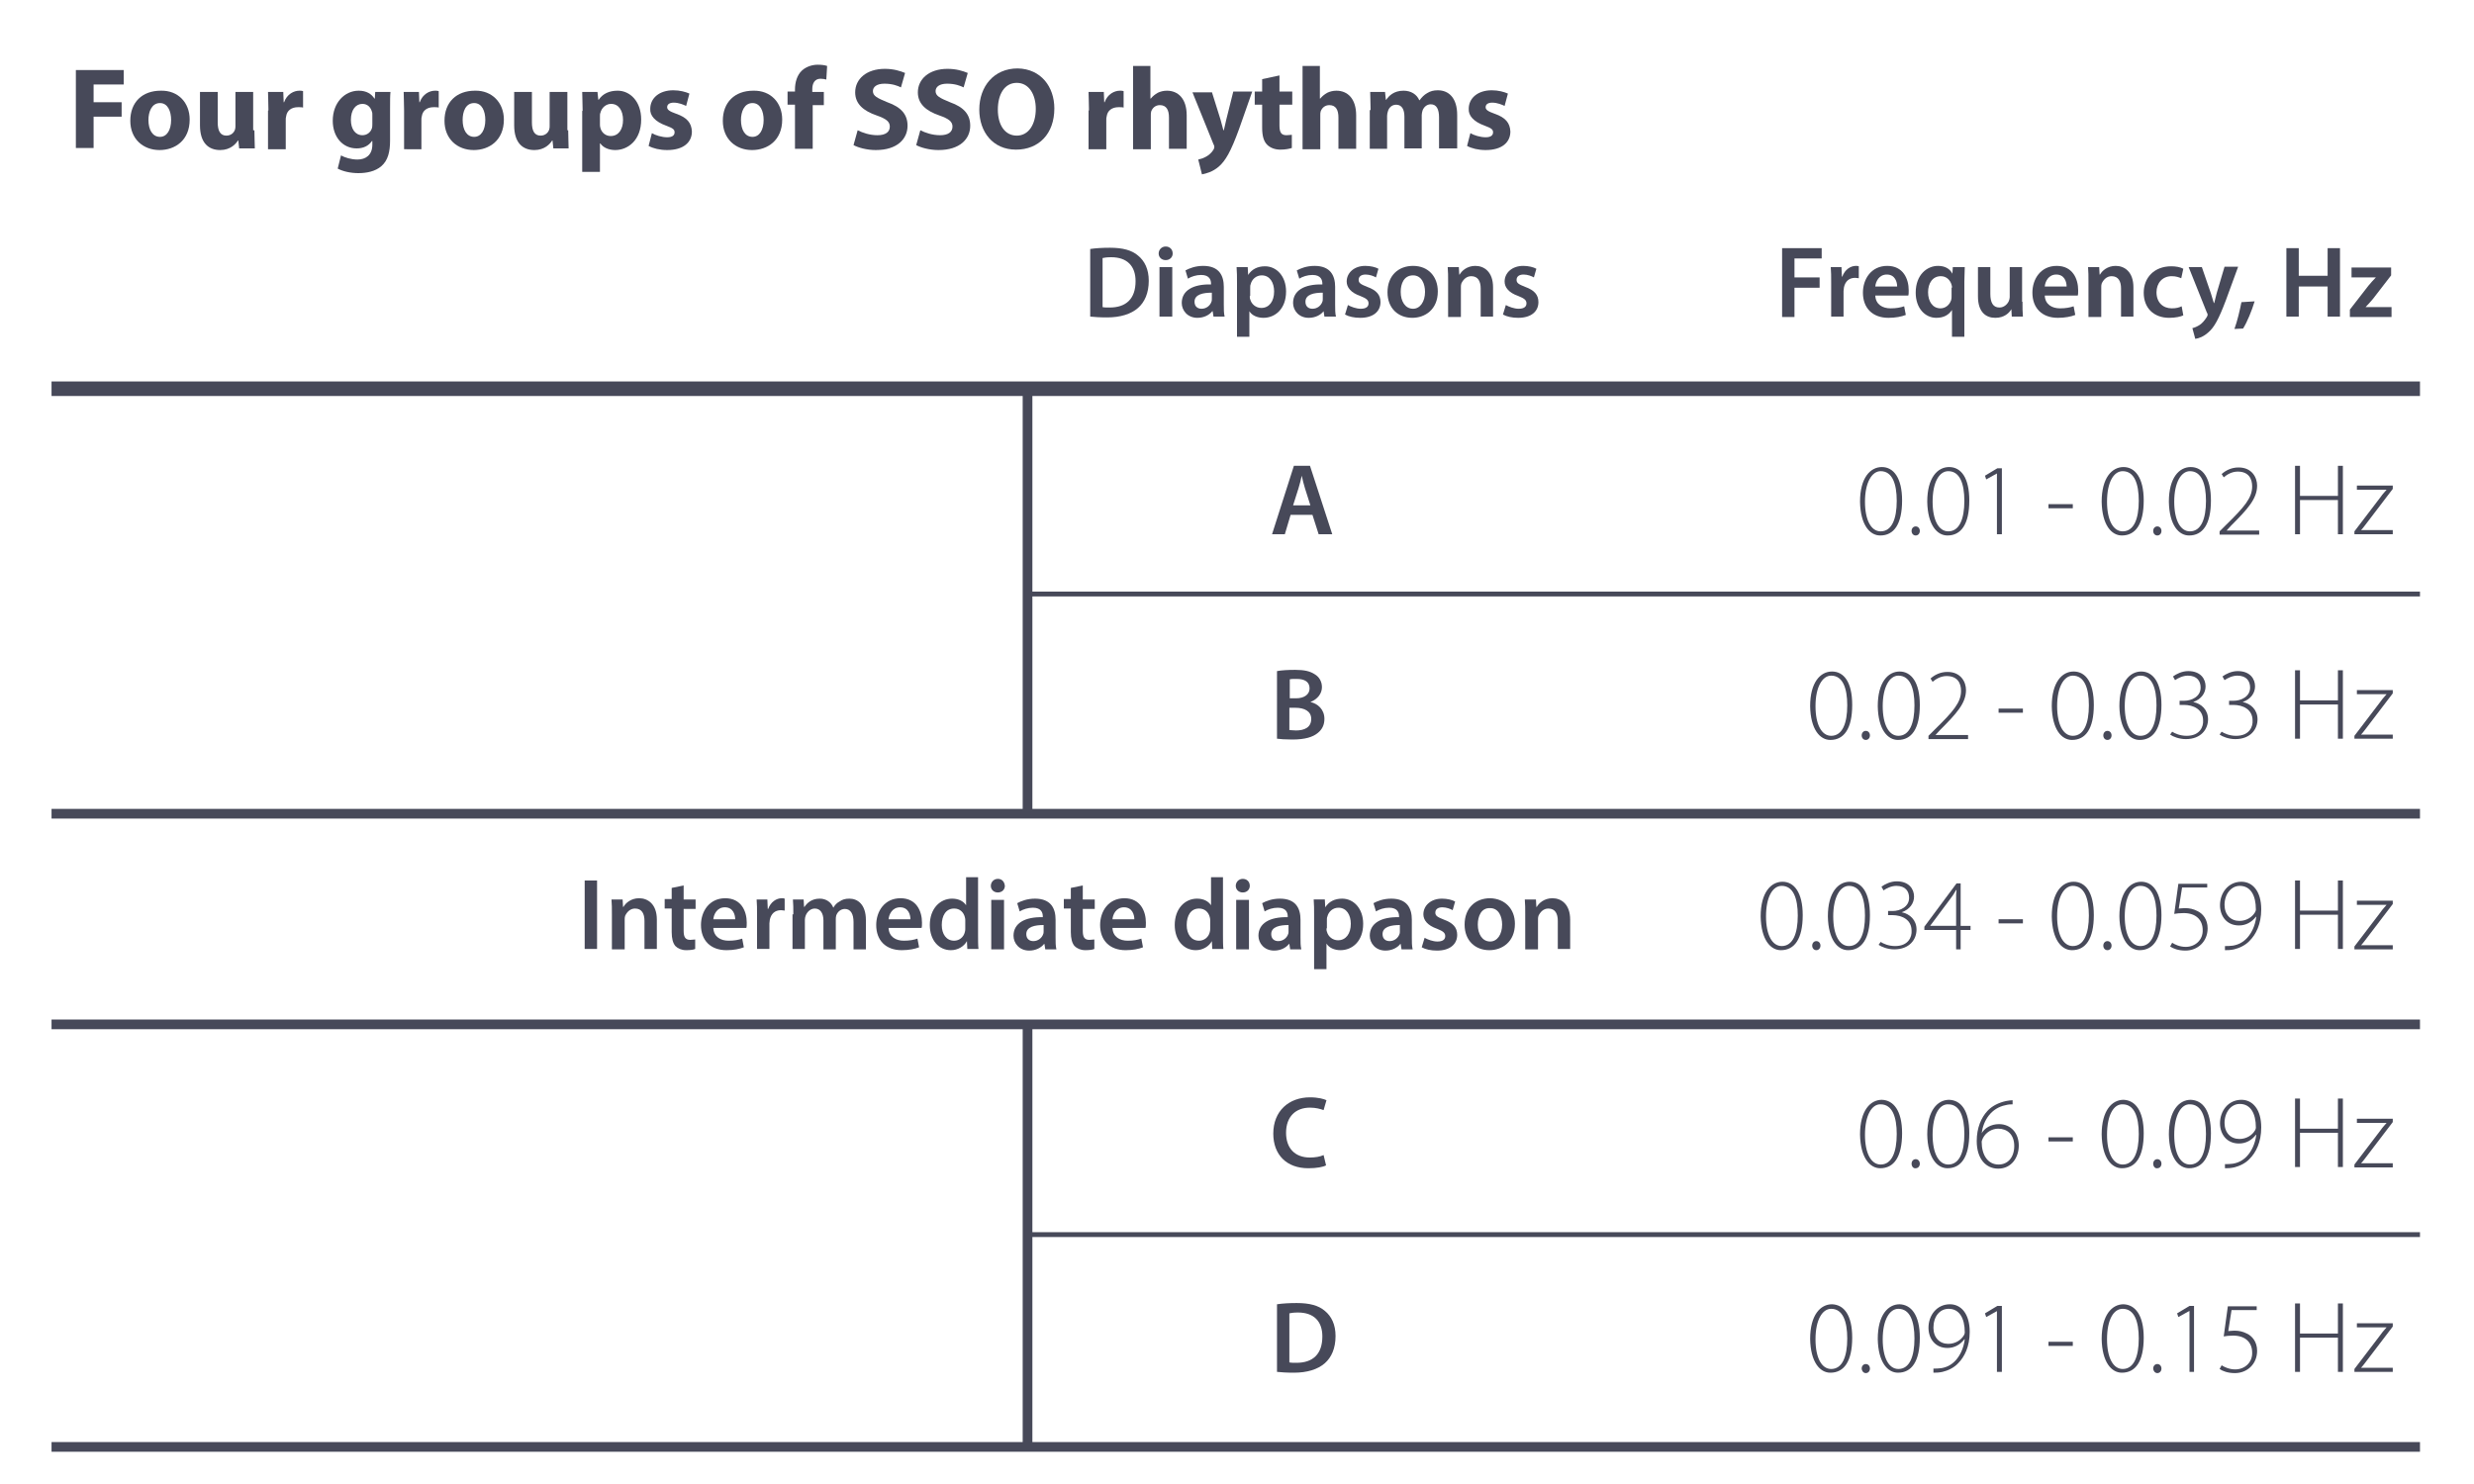 <?xml version="1.0" encoding="utf-8"?>
<!-- Generator: Adobe Illustrator 18.1.1, SVG Export Plug-In . SVG Version: 6.00 Build 0)  -->
<svg version="1.1" id="Ebene_2" xmlns="http://www.w3.org/2000/svg" xmlns:xlink="http://www.w3.org/1999/xlink" x="0px" y="0px"
	 viewBox="0 0 600 360" enable-background="new 0 0 600 360" xml:space="preserve">
<g>
	<path fill="#474959" d="M18.4,17H30v3.5h-7.3v4.3h6.8v3.5h-6.8v7.6h-4.3V17z"/>
	<path fill="#474959" d="M46,29c0,5.1-3.6,7.4-7.3,7.4c-4,0-7.1-2.7-7.1-7.1c0-4.5,2.9-7.3,7.4-7.3C43.2,21.9,46,24.9,46,29z
		 M36,29.1c0,2.4,1,4.1,2.8,4.1c1.7,0,2.7-1.7,2.7-4.1c0-2.1-0.8-4.1-2.7-4.1C36.8,25,36,27.1,36,29.1z"/>
	<path fill="#474959" d="M61.7,31.6c0,1.8,0.1,3.3,0.1,4.4H58l-0.2-1.9h-0.1c-0.5,0.8-1.8,2.3-4.3,2.3c-2.8,0-4.9-1.7-4.9-6v-8.1
		h4.3v7.4c0,2,0.6,3.2,2.1,3.2c1.2,0,1.9-0.8,2.1-1.5c0.1-0.3,0.1-0.6,0.1-0.9v-8.2h4.3V31.6z"/>
	<path fill="#474959" d="M65.1,26.8c0-2-0.1-3.4-0.1-4.5h3.7l0.1,2.5h0.1c0.7-2,2.4-2.8,3.7-2.8c0.4,0,0.6,0,0.9,0.1v4
		c-0.3-0.1-0.7-0.1-1.2-0.1c-1.6,0-2.7,0.8-2.9,2.2c-0.1,0.3-0.1,0.6-0.1,1v7h-4.3V26.8z"/>
	<path fill="#474959" d="M94.7,22.3c-0.1,0.9-0.1,2-0.1,4.1v7.7c0,2.7-0.5,4.8-2.1,6.2C91,41.6,88.9,42,86.9,42
		c-1.8,0-3.7-0.4-5-1.1l0.8-3.2c0.9,0.5,2.4,1,4,1c2,0,3.6-1.1,3.6-3.6v-0.9h-0.1c-0.8,1.2-2.1,1.8-3.7,1.8c-3.4,0-5.8-2.8-5.8-6.7
		c0-4.4,2.9-7.3,6.3-7.3c1.9,0,3.1,0.8,3.8,1.9h0.1l0.1-1.6H94.7z M90.3,27.9c0-0.3,0-0.6-0.1-0.8c-0.3-1.1-1.1-1.9-2.3-1.9
		c-1.6,0-2.8,1.4-2.8,3.9c0,2.1,1,3.7,2.8,3.7c1.1,0,2-0.7,2.3-1.7c0.1-0.3,0.1-0.8,0.1-1.1V27.9z"/>
	<path fill="#474959" d="M98,26.8c0-2-0.1-3.4-0.1-4.5h3.7l0.1,2.5h0.1c0.7-2,2.4-2.8,3.7-2.8c0.4,0,0.6,0,0.9,0.1v4
		c-0.3-0.1-0.7-0.1-1.2-0.1c-1.6,0-2.7,0.8-2.9,2.2c-0.1,0.3-0.1,0.6-0.1,1v7H98V26.8z"/>
	<path fill="#474959" d="M122.2,29c0,5.1-3.6,7.4-7.3,7.4c-4,0-7.1-2.7-7.1-7.1c0-4.5,2.9-7.3,7.4-7.3
		C119.3,21.9,122.2,24.9,122.2,29z M112.2,29.1c0,2.4,1,4.1,2.8,4.1c1.7,0,2.7-1.7,2.7-4.1c0-2.1-0.8-4.1-2.7-4.1
		C112.9,25,112.2,27.1,112.2,29.1z"/>
	<path fill="#474959" d="M137.8,31.6c0,1.8,0.1,3.3,0.1,4.4h-3.7l-0.2-1.9h-0.1c-0.5,0.8-1.8,2.3-4.3,2.3c-2.8,0-4.9-1.7-4.9-6v-8.1
		h4.3v7.4c0,2,0.6,3.2,2.1,3.2c1.2,0,1.9-0.8,2.1-1.5c0.1-0.3,0.1-0.6,0.1-0.9v-8.2h4.3V31.6z"/>
	<path fill="#474959" d="M141.3,26.9c0-1.8-0.1-3.4-0.1-4.6h3.7l0.2,1.9h0.1c1-1.5,2.6-2.2,4.6-2.2c3,0,5.7,2.6,5.7,7
		c0,5-3.2,7.4-6.3,7.4c-1.7,0-3-0.7-3.6-1.6h-0.1v6.9h-4.3V26.9z M145.5,30.1c0,0.3,0,0.6,0.1,0.9c0.3,1.2,1.3,2,2.5,2
		c1.9,0,3-1.6,3-3.9c0-2.2-1-3.9-2.9-3.9c-1.2,0-2.3,0.9-2.6,2.2c-0.1,0.2-0.1,0.5-0.1,0.8V30.1z"/>
	<path fill="#474959" d="M158.1,32.3c0.8,0.5,2.4,1,3.7,1c1.3,0,1.8-0.5,1.8-1.2s-0.4-1-2-1.6c-2.8-1-4-2.5-3.9-4.1
		c0-2.6,2.2-4.5,5.6-4.5c1.6,0,3,0.4,3.9,0.8l-0.8,3c-0.6-0.3-1.8-0.8-3-0.8c-1,0-1.6,0.4-1.6,1.1c0,0.6,0.5,1,2.2,1.6
		c2.6,0.9,3.7,2.2,3.8,4.3c0,2.6-2,4.5-6,4.5c-1.8,0-3.4-0.4-4.5-1L158.1,32.3z"/>
	<path fill="#474959" d="M189.7,29c0,5.1-3.6,7.4-7.3,7.4c-4,0-7.1-2.7-7.1-7.1c0-4.5,2.9-7.3,7.4-7.3
		C186.9,21.9,189.7,24.9,189.7,29z M179.7,29.1c0,2.4,1,4.1,2.8,4.1c1.7,0,2.7-1.7,2.7-4.1c0-2.1-0.8-4.1-2.7-4.1
		C180.5,25,179.7,27.1,179.7,29.1z"/>
	<path fill="#474959" d="M192.8,36.1V25.4H191v-3.2h1.8v-0.5c0-1.7,0.5-3.5,1.7-4.6c1.1-1,2.6-1.4,3.8-1.4c1,0,1.7,0.1,2.3,0.3
		l-0.2,3.3c-0.4-0.1-0.8-0.2-1.4-0.2c-1.4,0-2,1.1-2,2.5v0.7h2.8v3.2h-2.7v10.6H192.8z"/>
	<path fill="#474959" d="M208,31.6c1.2,0.6,2.9,1.2,4.8,1.2c2,0,3-0.8,3-2.1c0-1.2-0.9-1.9-3.2-2.7c-3.2-1.1-5.2-2.8-5.2-5.6
		c0-3.2,2.7-5.7,7.2-5.7c2.1,0,3.7,0.5,4.9,1l-1,3.5c-0.8-0.4-2.1-0.9-4-0.9c-1.9,0-2.8,0.8-2.8,1.8c0,1.2,1.1,1.7,3.5,2.7
		c3.4,1.2,4.9,3,4.9,5.7c0,3.2-2.5,5.9-7.7,5.9c-2.2,0-4.3-0.6-5.4-1.2L208,31.6z"/>
	<path fill="#474959" d="M223.2,31.6c1.2,0.6,2.9,1.2,4.8,1.2c2,0,3-0.8,3-2.1c0-1.2-0.9-1.9-3.2-2.7c-3.2-1.1-5.2-2.8-5.2-5.6
		c0-3.2,2.7-5.7,7.2-5.7c2.1,0,3.7,0.5,4.9,1l-1,3.5c-0.8-0.4-2.1-0.9-4-0.9c-1.9,0-2.8,0.8-2.8,1.8c0,1.2,1.1,1.7,3.5,2.7
		c3.4,1.2,4.9,3,4.9,5.7c0,3.2-2.5,5.9-7.7,5.9c-2.2,0-4.3-0.6-5.4-1.2L223.2,31.6z"/>
	<path fill="#474959" d="M255.7,26.3c0,6.2-3.8,10-9.3,10c-5.6,0-8.9-4.3-8.9-9.7c0-5.7,3.6-10,9.3-10
		C252.5,16.7,255.7,21.1,255.7,26.3z M242,26.6c0,3.7,1.7,6.3,4.6,6.3c2.9,0,4.6-2.8,4.6-6.5c0-3.4-1.6-6.3-4.6-6.3
		C243.6,20.1,242,22.9,242,26.6z"/>
	<path fill="#474959" d="M264.1,26.8c0-2-0.1-3.4-0.1-4.5h3.7l0.1,2.5h0.1c0.7-2,2.4-2.8,3.7-2.8c0.4,0,0.6,0,0.9,0.1v4
		c-0.3-0.1-0.7-0.1-1.2-0.1c-1.6,0-2.7,0.8-2.9,2.2c-0.1,0.3-0.1,0.6-0.1,1v7h-4.3V26.8z"/>
	<path fill="#474959" d="M274.7,16h4.3v7.9h0.1c0.5-0.6,1-1,1.7-1.4c0.6-0.3,1.4-0.5,2.2-0.5c2.7,0,4.8,1.9,4.8,6v8.1h-4.3v-7.6
		c0-1.8-0.6-3-2.2-3c-1.1,0-1.8,0.7-2.1,1.5c-0.1,0.3-0.1,0.6-0.1,1v8.2h-4.3V16z"/>
	<path fill="#474959" d="M293.9,22.3L296,29c0.2,0.8,0.5,1.8,0.7,2.6h0.1c0.2-0.7,0.4-1.8,0.6-2.6l1.7-6.8h4.6l-3.2,9.1
		c-2,5.5-3.3,7.7-4.9,9.1c-1.5,1.3-3.1,1.7-4.1,1.9l-0.9-3.6c0.5-0.1,1.2-0.3,1.9-0.7c0.6-0.3,1.4-1,1.8-1.7
		c0.1-0.2,0.2-0.4,0.2-0.6c0-0.1,0-0.4-0.2-0.7l-5.1-12.6H293.9z"/>
	<path fill="#474959" d="M310.3,18.3v3.9h3.1v3.2h-3.1v5c0,1.7,0.4,2.4,1.7,2.4c0.5,0,1-0.1,1.3-0.1l0,3.2c-0.6,0.2-1.6,0.4-2.8,0.4
		c-1.4,0-2.5-0.5-3.2-1.2c-0.8-0.8-1.2-2.1-1.2-4.1v-5.6h-1.8v-3.2h1.8v-3L310.3,18.3z"/>
	<path fill="#474959" d="M315.8,16h4.3v7.9h0.1c0.5-0.6,1-1,1.7-1.4c0.6-0.3,1.4-0.5,2.2-0.5c2.7,0,4.8,1.9,4.8,6v8.1h-4.3v-7.6
		c0-1.8-0.6-3-2.2-3c-1.1,0-1.8,0.7-2.1,1.5c-0.1,0.3-0.1,0.6-0.1,1v8.2h-4.3V16z"/>
	<path fill="#474959" d="M332.4,26.7c0-1.7-0.1-3.2-0.1-4.4h3.6l0.2,1.9h0.1c0.6-0.9,1.8-2.2,4.2-2.2c1.8,0,3.2,0.9,3.8,2.3h0.1
		c0.5-0.7,1.1-1.3,1.8-1.7c0.8-0.5,1.6-0.7,2.6-0.7c2.7,0,4.7,1.9,4.7,6v8.1H349v-7.5c0-2-0.6-3.2-2-3.2c-1,0-1.7,0.7-2,1.5
		c-0.1,0.3-0.2,0.8-0.2,1.1v8.1h-4.2v-7.7c0-1.7-0.6-2.9-2-2.9c-1.1,0-1.8,0.8-2,1.6c-0.1,0.3-0.2,0.7-0.2,1.1v8h-4.2V26.7z"/>
	<path fill="#474959" d="M356.6,32.3c0.8,0.5,2.4,1,3.7,1c1.3,0,1.8-0.5,1.8-1.2s-0.4-1-2-1.6c-2.8-1-4-2.5-3.9-4.1
		c0-2.6,2.2-4.5,5.6-4.5c1.6,0,3,0.4,3.9,0.8l-0.8,3c-0.6-0.3-1.8-0.8-3-0.8c-1,0-1.6,0.4-1.6,1.1c0,0.6,0.5,1,2.2,1.6
		c2.6,0.9,3.7,2.2,3.8,4.3c0,2.6-2,4.5-6,4.5c-1.8,0-3.4-0.4-4.5-1L356.6,32.3z"/>
</g>
<g>
	<path fill="#474959" d="M264.4,60.4c1.3-0.2,3-0.3,4.8-0.3c3.1,0,5.3,0.6,6.8,1.9c1.6,1.3,2.6,3.3,2.6,6.1c0,3-1,5.2-2.6,6.6
		c-1.7,1.5-4.3,2.3-7.5,2.3c-1.8,0-3.1-0.1-4.1-0.2V60.4z M267.4,74.5c0.4,0.1,1.1,0.1,1.7,0.1c4,0,6.3-2.1,6.3-6.4
		c0-3.7-2.1-5.8-5.9-5.8c-1,0-1.7,0.1-2.1,0.2V74.5z"/>
	<path fill="#474959" d="M284.4,61.5c0,0.9-0.7,1.6-1.7,1.6c-1,0-1.7-0.7-1.7-1.6c0-0.9,0.7-1.7,1.7-1.7
		C283.7,59.8,284.4,60.5,284.4,61.5z M281.2,76.8v-12h3.1v12H281.2z"/>
	<path fill="#474959" d="M294.3,76.8l-0.2-1.3H294c-0.7,0.9-2,1.6-3.6,1.6c-2.4,0-3.8-1.8-3.8-3.6c0-3,2.7-4.6,7.1-4.5v-0.2
		c0-0.8-0.3-2.1-2.4-2.1c-1.2,0-2.4,0.4-3.2,0.9l-0.6-2c0.9-0.5,2.4-1.1,4.3-1.1c3.9,0,5,2.4,5,5.1v4.3c0,1.1,0,2.1,0.2,2.9H294.3z
		 M293.9,71c-2.1,0-4.2,0.4-4.2,2.2c0,1.2,0.8,1.7,1.7,1.7c1.2,0,2.1-0.8,2.4-1.7c0.1-0.2,0.1-0.5,0.1-0.7V71z"/>
	<path fill="#474959" d="M300,68.8c0-1.6,0-2.9-0.1-4h2.7l0.1,1.9h0c0.9-1.4,2.3-2.1,4.1-2.1c2.8,0,5.1,2.4,5.1,6.1
		c0,4.3-2.7,6.4-5.5,6.4c-1.5,0-2.8-0.6-3.4-1.6h0v6.2h-3V68.8z M303.1,71.8c0,0.3,0,0.6,0.1,0.8c0.3,1.2,1.4,2.1,2.7,2.1
		c1.9,0,3.1-1.6,3.1-4c0-2.1-1-3.9-3-3.9c-1.3,0-2.4,0.9-2.7,2.2c-0.1,0.2-0.1,0.5-0.1,0.8V71.8z"/>
	<path fill="#474959" d="M321.2,76.8l-0.2-1.3H321c-0.7,0.9-2,1.6-3.6,1.6c-2.4,0-3.8-1.8-3.8-3.6c0-3,2.7-4.6,7.1-4.5v-0.2
		c0-0.8-0.3-2.1-2.4-2.1c-1.2,0-2.4,0.4-3.2,0.9l-0.6-2c0.9-0.5,2.4-1.1,4.3-1.1c3.9,0,5,2.4,5,5.1v4.3c0,1.1,0,2.1,0.2,2.9H321.2z
		 M320.8,71c-2.1,0-4.2,0.4-4.2,2.2c0,1.2,0.8,1.7,1.7,1.7c1.2,0,2.1-0.8,2.4-1.7c0.1-0.2,0.1-0.5,0.1-0.7V71z"/>
	<path fill="#474959" d="M326.9,74c0.7,0.4,2,0.9,3.1,0.9c1.3,0,1.9-0.5,1.9-1.3c0-0.8-0.5-1.2-2-1.8c-2.3-0.8-3.3-2.1-3.3-3.5
		c0-2.1,1.8-3.8,4.5-3.8c1.3,0,2.5,0.3,3.2,0.7l-0.6,2.1c-0.5-0.3-1.5-0.7-2.5-0.7c-1.1,0-1.7,0.5-1.7,1.3c0,0.8,0.6,1.1,2.1,1.7
		c2.2,0.8,3.2,1.9,3.2,3.7c0,2.2-1.7,3.8-4.9,3.8c-1.5,0-2.8-0.3-3.7-0.8L326.9,74z"/>
	<path fill="#474959" d="M348.7,70.7c0,4.4-3.1,6.4-6.2,6.4c-3.4,0-6-2.3-6-6.2c0-4,2.6-6.4,6.2-6.4
		C346.4,64.5,348.7,67.1,348.7,70.7z M339.7,70.8c0,2.3,1.1,4.1,3,4.1c1.7,0,2.9-1.7,2.9-4.1c0-1.9-0.8-4-2.9-4
		C340.5,66.8,339.7,68.8,339.7,70.8z"/>
	<path fill="#474959" d="M351.2,68.4c0-1.4,0-2.5-0.1-3.6h2.7l0.1,1.8h0.1c0.5-0.9,1.8-2.1,3.8-2.1c2.1,0,4.3,1.4,4.3,5.2v7.1h-3V70
		c0-1.7-0.6-3-2.3-3c-1.2,0-2,0.9-2.4,1.8c-0.1,0.3-0.1,0.6-0.1,1v7.1h-3.1V68.4z"/>
	<path fill="#474959" d="M365.2,74c0.7,0.4,2,0.9,3.1,0.9c1.3,0,1.9-0.5,1.9-1.3c0-0.8-0.5-1.2-2-1.8c-2.3-0.8-3.3-2.1-3.3-3.5
		c0-2.1,1.8-3.8,4.5-3.8c1.3,0,2.5,0.3,3.2,0.7l-0.6,2.1c-0.5-0.3-1.5-0.7-2.5-0.7c-1.1,0-1.7,0.5-1.7,1.3c0,0.8,0.6,1.1,2.1,1.7
		c2.2,0.8,3.2,1.9,3.2,3.7c0,2.2-1.7,3.8-4.9,3.8c-1.5,0-2.8-0.3-3.7-0.8L365.2,74z"/>
</g>
<g>
	<path fill="#474959" d="M432.2,60.2h9.6v2.5h-6.6v4.6h6.1v2.5h-6.1v7.1h-3V60.2z"/>
	<path fill="#474959" d="M444.1,68.7c0-1.6,0-2.8-0.1-3.9h2.6l0.1,2.3h0.1c0.6-1.7,2-2.6,3.3-2.6c0.3,0,0.5,0,0.7,0.1v2.9
		c-0.2,0-0.5-0.1-0.9-0.1c-1.5,0-2.4,0.9-2.7,2.3c0,0.3-0.1,0.6-0.1,0.9v6.2h-3V68.7z"/>
	<path fill="#474959" d="M454.8,71.7c0.1,2.2,1.8,3.1,3.7,3.1c1.4,0,2.4-0.2,3.3-0.5l0.4,2.1c-1,0.4-2.5,0.7-4.2,0.7
		c-3.9,0-6.2-2.4-6.2-6.1c0-3.3,2-6.5,5.9-6.5c3.9,0,5.2,3.2,5.2,5.9c0,0.6,0,1-0.1,1.3H454.8z M460.1,69.5c0-1.1-0.5-2.9-2.5-2.9
		c-1.9,0-2.7,1.7-2.8,2.9H460.1z"/>
	<path fill="#474959" d="M473.4,75.2L473.4,75.2c-0.8,1.2-2,1.9-3.8,1.9c-2.7,0-5-2.3-5-6.1c0-4.4,2.8-6.5,5.4-6.5
		c1.7,0,2.9,0.7,3.5,1.9l0,0l0.1-1.6h2.9c0,1.1-0.1,2.2-0.1,3.5v13.4h-3V75.2z M473.4,69.8c0-0.2,0-0.5-0.1-0.7
		c-0.3-1.1-1.2-2.1-2.6-2.1c-2,0-3.1,1.7-3.1,3.9c0,2.2,1.1,3.9,3,3.9c1.2,0,2.2-0.8,2.6-2c0.1-0.3,0.1-0.6,0.1-0.9V69.8z"/>
	<path fill="#474959" d="M490.5,73.2c0,1.4,0,2.6,0.1,3.6h-2.7l-0.1-1.8h0c-0.5,0.9-1.7,2.1-3.9,2.1c-2.2,0-4.2-1.3-4.2-5.2v-7.1h3
		v6.5c0,2,0.6,3.3,2.2,3.3c1.2,0,2-0.9,2.3-1.6c0.1-0.3,0.2-0.6,0.2-0.9v-7.3h3V73.2z"/>
	<path fill="#474959" d="M495.9,71.7c0.1,2.2,1.8,3.1,3.7,3.1c1.4,0,2.4-0.2,3.3-0.5l0.4,2.1c-1,0.4-2.5,0.7-4.2,0.7
		c-3.9,0-6.2-2.4-6.2-6.1c0-3.3,2-6.5,5.9-6.5c3.9,0,5.2,3.2,5.2,5.9c0,0.6,0,1-0.1,1.3H495.9z M501.2,69.5c0-1.1-0.5-2.9-2.5-2.9
		c-1.9,0-2.7,1.7-2.8,2.9H501.2z"/>
	<path fill="#474959" d="M506.5,68.4c0-1.4,0-2.5-0.1-3.6h2.7l0.1,1.8h0.1c0.5-0.9,1.8-2.1,3.8-2.1c2.1,0,4.3,1.4,4.3,5.2v7.1h-3V70
		c0-1.7-0.6-3-2.3-3c-1.2,0-2,0.9-2.4,1.8c-0.1,0.3-0.1,0.6-0.1,1v7.1h-3.1V68.4z"/>
	<path fill="#474959" d="M529.5,76.5c-0.6,0.3-1.9,0.6-3.4,0.6c-3.8,0-6.2-2.4-6.2-6.1c0-3.6,2.5-6.4,6.7-6.4c1.1,0,2.2,0.2,2.9,0.6
		l-0.5,2.3c-0.5-0.2-1.2-0.5-2.3-0.5c-2.3,0-3.7,1.7-3.7,3.9c0,2.5,1.6,3.9,3.7,3.9c1.1,0,1.8-0.2,2.4-0.5L529.5,76.5z"/>
	<path fill="#474959" d="M534,64.8l2.2,6.4c0.2,0.7,0.5,1.7,0.7,2.3h0.1c0.2-0.7,0.4-1.6,0.6-2.4l1.9-6.4h3.3l-3,8.2
		c-1.7,4.5-2.8,6.5-4.2,7.7c-1.2,1.1-2.4,1.5-3.2,1.6l-0.7-2.6c0.5-0.1,1.2-0.4,1.8-0.8c0.6-0.4,1.2-1.1,1.7-1.9
		c0.1-0.2,0.2-0.4,0.2-0.5c0-0.1,0-0.3-0.2-0.6l-4.4-11H534z"/>
	<path fill="#474959" d="M541.9,79.8c0.7-1.9,1.3-4.5,1.7-6.5l3.2-0.2c-0.7,2.3-1.8,5-2.8,6.6L541.9,79.8z"/>
	<path fill="#474959" d="M557.5,60.2v6.7h7v-6.7h3v16.6h-3v-7.3h-7v7.3h-3V60.2H557.5z"/>
	<path fill="#474959" d="M569.9,75.1l4.5-5.8c0.6-0.7,1.1-1.3,1.8-2v0h-5.9v-2.4h9.6v1.9l-4.4,5.7c-0.6,0.7-1.2,1.4-1.8,2v0h6.3v2.4
		h-10.1V75.1z"/>
</g>
<g>
	<path fill="#474959" d="M144.8,213.6v16.6h-3v-16.6H144.8z"/>
	<path fill="#474959" d="M148.4,221.8c0-1.4,0-2.5-0.1-3.6h2.7l0.1,1.8h0.1c0.5-0.9,1.8-2.1,3.8-2.1c2.1,0,4.3,1.4,4.3,5.2v7.1h-3
		v-6.8c0-1.7-0.6-3-2.3-3c-1.2,0-2,0.9-2.4,1.8c-0.1,0.3-0.1,0.6-0.1,1v7.1h-3.1V221.8z"/>
	<path fill="#474959" d="M165.8,214.8v3.4h2.9v2.3h-2.9v5.3c0,1.5,0.4,2.2,1.6,2.2c0.5,0,0.9-0.1,1.2-0.1l0,2.3
		c-0.4,0.2-1.2,0.3-2.2,0.3c-1.1,0-2-0.4-2.6-1c-0.6-0.7-0.9-1.8-0.9-3.4v-5.7h-1.7v-2.3h1.7v-2.7L165.8,214.8z"/>
	<path fill="#474959" d="M173,225.1c0.1,2.2,1.8,3.1,3.7,3.1c1.4,0,2.4-0.2,3.3-0.5l0.4,2.1c-1,0.4-2.5,0.7-4.2,0.7
		c-3.9,0-6.2-2.4-6.2-6.1c0-3.3,2-6.5,5.9-6.5c3.9,0,5.2,3.2,5.2,5.9c0,0.6,0,1-0.1,1.3H173z M178.3,223c0-1.1-0.5-2.9-2.5-2.9
		c-1.9,0-2.7,1.7-2.8,2.9H178.3z"/>
	<path fill="#474959" d="M183.6,222.1c0-1.6,0-2.8-0.1-3.9h2.6l0.1,2.3h0.1c0.6-1.7,2-2.6,3.3-2.6c0.3,0,0.5,0,0.7,0.1v2.9
		c-0.2,0-0.5-0.1-0.9-0.1c-1.5,0-2.4,0.9-2.7,2.3c0,0.3-0.1,0.6-0.1,0.9v6.2h-3V222.1z"/>
	<path fill="#474959" d="M192.4,221.8c0-1.4,0-2.5-0.1-3.6h2.6l0.1,1.8h0.1c0.6-0.9,1.7-2,3.7-2c1.6,0,2.8,0.9,3.3,2.2h0
		c0.4-0.7,0.9-1.2,1.5-1.5c0.7-0.5,1.4-0.7,2.4-0.7c2,0,4,1.4,4,5.2v7.1h-3v-6.6c0-2-0.7-3.2-2.1-3.2c-1,0-1.8,0.7-2.1,1.6
		c-0.1,0.3-0.1,0.7-0.1,1v7.2h-3v-7c0-1.7-0.7-2.9-2.1-2.9c-1.1,0-1.9,0.9-2.2,1.7c-0.1,0.3-0.2,0.6-0.2,1v7.1h-3V221.8z"/>
	<path fill="#474959" d="M215.5,225.1c0.1,2.2,1.8,3.1,3.7,3.1c1.4,0,2.4-0.2,3.3-0.5l0.4,2.1c-1,0.4-2.5,0.7-4.2,0.7
		c-3.9,0-6.2-2.4-6.2-6.1c0-3.3,2-6.5,5.9-6.5c3.9,0,5.2,3.2,5.2,5.9c0,0.6,0,1-0.1,1.3H215.5z M220.8,223c0-1.1-0.5-2.9-2.5-2.9
		c-1.9,0-2.7,1.7-2.8,2.9H220.8z"/>
	<path fill="#474959" d="M237.2,212.7v14.1c0,1.2,0,2.6,0.1,3.4h-2.7l-0.1-1.9h0c-0.7,1.3-2.2,2.2-3.9,2.2c-2.9,0-5.1-2.4-5.1-6.1
		c0-4,2.5-6.4,5.4-6.4c1.7,0,2.8,0.7,3.4,1.6h0v-6.8H237.2z M234.1,223.3c0-0.2,0-0.5-0.1-0.8c-0.3-1.2-1.2-2.1-2.6-2.1
		c-2,0-3,1.7-3,4c0,2.2,1.1,3.8,3,3.8c1.2,0,2.3-0.8,2.6-2.1c0.1-0.3,0.1-0.6,0.1-0.9V223.3z"/>
	<path fill="#474959" d="M243.7,214.9c0,0.9-0.7,1.6-1.7,1.6c-1,0-1.7-0.7-1.7-1.6c0-0.9,0.7-1.7,1.7-1.7
		C243,213.2,243.6,213.9,243.7,214.9z M240.4,230.3v-12h3.1v12H240.4z"/>
	<path fill="#474959" d="M253.5,230.3l-0.2-1.3h-0.1c-0.7,0.9-2,1.6-3.6,1.6c-2.4,0-3.8-1.8-3.8-3.6c0-3,2.7-4.6,7.1-4.5v-0.2
		c0-0.8-0.3-2.1-2.4-2.1c-1.2,0-2.4,0.4-3.2,0.9l-0.6-2c0.9-0.5,2.4-1.1,4.3-1.1c3.9,0,5,2.4,5,5.1v4.3c0,1.1,0,2.1,0.2,2.9H253.5z
		 M253.1,224.4c-2.1,0-4.2,0.4-4.2,2.2c0,1.2,0.8,1.7,1.7,1.7c1.2,0,2.1-0.8,2.4-1.7c0.1-0.2,0.1-0.5,0.1-0.7V224.4z"/>
	<path fill="#474959" d="M262.6,214.8v3.4h2.9v2.3h-2.9v5.3c0,1.5,0.4,2.2,1.6,2.2c0.5,0,0.9-0.1,1.2-0.1l0,2.3
		c-0.4,0.2-1.2,0.3-2.2,0.3c-1.1,0-2-0.4-2.6-1c-0.6-0.7-0.9-1.8-0.9-3.4v-5.7h-1.7v-2.3h1.7v-2.7L262.6,214.8z"/>
	<path fill="#474959" d="M269.8,225.1c0.1,2.2,1.8,3.1,3.7,3.1c1.4,0,2.4-0.2,3.3-0.5l0.4,2.1c-1,0.4-2.5,0.7-4.2,0.7
		c-3.9,0-6.2-2.4-6.2-6.1c0-3.3,2-6.5,5.9-6.5c3.9,0,5.2,3.2,5.2,5.9c0,0.6,0,1-0.1,1.3H269.8z M275.1,223c0-1.1-0.5-2.9-2.5-2.9
		c-1.9,0-2.7,1.7-2.8,2.9H275.1z"/>
	<path fill="#474959" d="M296.6,212.7v14.1c0,1.2,0,2.6,0.1,3.4H294l-0.1-1.9h0c-0.7,1.3-2.2,2.2-3.9,2.2c-2.9,0-5.1-2.4-5.1-6.1
		c0-4,2.5-6.4,5.4-6.4c1.7,0,2.8,0.7,3.4,1.6h0v-6.8H296.6z M293.5,223.3c0-0.2,0-0.5-0.1-0.8c-0.3-1.2-1.2-2.1-2.6-2.1
		c-2,0-3,1.7-3,4c0,2.2,1.1,3.8,3,3.8c1.2,0,2.3-0.8,2.6-2.1c0.1-0.3,0.1-0.6,0.1-0.9V223.3z"/>
	<path fill="#474959" d="M303.1,214.9c0,0.9-0.7,1.6-1.7,1.6c-1,0-1.7-0.7-1.7-1.6c0-0.9,0.7-1.7,1.7-1.7
		C302.4,213.2,303.1,213.9,303.1,214.9z M299.8,230.3v-12h3.1v12H299.8z"/>
	<path fill="#474959" d="M312.9,230.3l-0.2-1.3h-0.1c-0.7,0.9-2,1.6-3.6,1.6c-2.4,0-3.8-1.8-3.8-3.6c0-3,2.7-4.6,7.1-4.5v-0.2
		c0-0.8-0.3-2.1-2.4-2.1c-1.2,0-2.4,0.4-3.2,0.9l-0.6-2c0.9-0.5,2.4-1.1,4.3-1.1c3.9,0,5,2.4,5,5.1v4.3c0,1.1,0,2.1,0.2,2.9H312.9z
		 M312.5,224.4c-2.1,0-4.2,0.4-4.2,2.2c0,1.2,0.8,1.7,1.7,1.7c1.2,0,2.1-0.8,2.4-1.7c0.1-0.2,0.1-0.5,0.1-0.7V224.4z"/>
	<path fill="#474959" d="M318.7,222.2c0-1.6,0-2.9-0.1-4h2.7l0.1,1.9h0c0.9-1.4,2.3-2.1,4.1-2.1c2.8,0,5.1,2.4,5.1,6.1
		c0,4.3-2.7,6.4-5.5,6.4c-1.5,0-2.8-0.6-3.4-1.6h0v6.2h-3V222.2z M321.7,225.2c0,0.3,0,0.6,0.1,0.8c0.3,1.2,1.4,2.1,2.7,2.1
		c1.9,0,3.1-1.6,3.1-4c0-2.1-1-3.9-3-3.9c-1.3,0-2.4,0.9-2.7,2.2c-0.1,0.2-0.1,0.5-0.1,0.8V225.2z"/>
	<path fill="#474959" d="M339.9,230.3l-0.2-1.3h-0.1c-0.7,0.9-2,1.6-3.6,1.6c-2.4,0-3.8-1.8-3.8-3.6c0-3,2.7-4.6,7.1-4.5v-0.2
		c0-0.8-0.3-2.1-2.4-2.1c-1.2,0-2.4,0.4-3.2,0.9l-0.6-2c0.9-0.5,2.4-1.1,4.3-1.1c3.9,0,5,2.4,5,5.1v4.3c0,1.1,0,2.1,0.2,2.9H339.9z
		 M339.5,224.4c-2.1,0-4.2,0.4-4.2,2.2c0,1.2,0.8,1.7,1.7,1.7c1.2,0,2.1-0.8,2.4-1.7c0.1-0.2,0.1-0.5,0.1-0.7V224.4z"/>
	<path fill="#474959" d="M345.5,227.5c0.7,0.4,2,0.9,3.1,0.9c1.3,0,1.9-0.5,1.9-1.3c0-0.8-0.5-1.2-2-1.8c-2.3-0.8-3.3-2.1-3.3-3.5
		c0-2.1,1.8-3.8,4.5-3.8c1.3,0,2.5,0.3,3.2,0.7l-0.6,2.1c-0.5-0.3-1.5-0.7-2.5-0.7c-1.1,0-1.7,0.5-1.7,1.3c0,0.8,0.6,1.1,2.1,1.7
		c2.2,0.8,3.2,1.9,3.2,3.7c0,2.2-1.7,3.8-4.9,3.8c-1.5,0-2.8-0.3-3.7-0.8L345.5,227.5z"/>
	<path fill="#474959" d="M367.4,224.1c0,4.4-3.1,6.4-6.2,6.4c-3.4,0-6-2.3-6-6.2c0-4,2.6-6.4,6.2-6.4
		C365,218,367.4,220.5,367.4,224.1z M358.4,224.3c0,2.3,1.1,4.1,3,4.1c1.7,0,2.9-1.7,2.9-4.1c0-1.9-0.8-4-2.9-4
		C359.2,220.2,358.4,222.3,358.4,224.3z"/>
	<path fill="#474959" d="M369.9,221.8c0-1.4,0-2.5-0.1-3.6h2.7l0.1,1.8h0.1c0.5-0.9,1.8-2.1,3.8-2.1c2.1,0,4.3,1.4,4.3,5.2v7.1h-3
		v-6.8c0-1.7-0.6-3-2.3-3c-1.2,0-2,0.9-2.4,1.8c-0.1,0.3-0.1,0.6-0.1,1v7.1h-3.1V221.8z"/>
</g>
<g>
	<path fill="#474959" d="M313,124.9l-1.4,4.7h-3.1l5.3-16.6h3.9l5.4,16.6h-3.3l-1.5-4.7H313z M317.8,122.6l-1.3-4.1
		c-0.3-1-0.6-2.1-0.8-3.1h0c-0.2,1-0.5,2.1-0.8,3.1l-1.3,4.1H317.8z"/>
	<path fill="#474959" d="M309.7,162.8c1-0.2,2.7-0.3,4.4-0.3c2.2,0,3.6,0.3,4.8,1.1c1,0.6,1.7,1.7,1.7,3.1c0,1.5-1,2.9-2.8,3.6v0
		c1.8,0.4,3.4,1.8,3.4,4.1c0,1.5-0.6,2.6-1.6,3.4c-1.2,1-3.1,1.6-6.2,1.6c-1.7,0-3-0.1-3.7-0.2V162.8z M312.7,169.4h1.6
		c2.1,0,3.3-1,3.3-2.4c0-1.6-1.2-2.3-3.1-2.3c-0.9,0-1.4,0-1.7,0.1V169.4z M312.7,177.1c0.4,0,0.9,0.1,1.6,0.1c2,0,3.7-0.7,3.7-2.8
		c0-1.9-1.7-2.7-3.8-2.7h-1.5V177.1z"/>
	<path fill="#474959" d="M321.6,282.7c-0.7,0.4-2.3,0.7-4.3,0.7c-5.3,0-8.5-3.3-8.5-8.4c0-5.5,3.8-8.8,8.9-8.8c2,0,3.4,0.4,4,0.7
		l-0.7,2.4c-0.8-0.3-1.9-0.6-3.3-0.6c-3.4,0-5.8,2.1-5.8,6.1c0,3.7,2.1,6,5.8,6c1.2,0,2.5-0.2,3.3-0.6L321.6,282.7z"/>
	<path fill="#474959" d="M309.7,316.4c1.3-0.2,3-0.3,4.8-0.3c3.1,0,5.3,0.6,6.8,1.9c1.6,1.3,2.6,3.3,2.6,6.1c0,3-1,5.2-2.6,6.6
		c-1.7,1.5-4.3,2.3-7.5,2.3c-1.8,0-3.1-0.1-4.1-0.2V316.4z M312.7,330.5c0.4,0.1,1.1,0.1,1.7,0.1c4,0,6.3-2.1,6.3-6.4
		c0-3.7-2.1-5.8-5.9-5.8c-1,0-1.7,0.1-2.1,0.2V330.5z"/>
</g>
<g>
	<path fill="#474959" d="M461.3,121.4c0,5.8-2,8.5-5.3,8.5c-2.5,0-4.8-2.5-4.9-8.2c0-5.8,2.5-8.4,5.3-8.4
		C459.2,113.3,461.3,115.9,461.3,121.4z M452.3,121.7c0,4.5,1.5,7.2,3.8,7.2c2.7,0,3.9-3,3.9-7.4c0-4.2-1.1-7.2-3.9-7.2
		C454,114.3,452.3,117,452.3,121.7z"/>
	<path fill="#474959" d="M463.6,128.8c0-0.6,0.4-1.1,1-1.1c0.6,0,1,0.5,1,1.1c0,0.6-0.4,1.1-1,1.1
		C464,129.9,463.6,129.4,463.6,128.8z"/>
	<path fill="#474959" d="M477.6,121.4c0,5.8-2,8.5-5.3,8.5c-2.5,0-4.8-2.5-4.9-8.2c0-5.8,2.5-8.4,5.3-8.4
		C475.6,113.3,477.6,115.9,477.6,121.4z M468.7,121.7c0,4.5,1.5,7.2,3.8,7.2c2.7,0,3.9-3,3.9-7.4c0-4.2-1.1-7.2-3.9-7.2
		C470.3,114.3,468.7,117,468.7,121.7z"/>
	<path fill="#474959" d="M484.4,114.8L484.4,114.8l-2.7,1.5l-0.3-0.9l3-1.8h1.1v16h-1.2V114.8z"/>
	<path fill="#474959" d="M502.7,122.3v1h-5.9v-1H502.7z"/>
	<path fill="#474959" d="M519.9,121.4c0,5.8-2,8.5-5.3,8.5c-2.5,0-4.8-2.5-4.9-8.2c0-5.8,2.5-8.4,5.3-8.4
		C517.8,113.3,519.9,115.9,519.9,121.4z M511,121.7c0,4.5,1.5,7.2,3.8,7.2c2.7,0,3.9-3,3.9-7.4c0-4.2-1.1-7.2-3.9-7.2
		C512.6,114.3,511,117,511,121.7z"/>
	<path fill="#474959" d="M522.2,128.8c0-0.6,0.4-1.1,1-1.1c0.6,0,1,0.5,1,1.1c0,0.6-0.4,1.1-1,1.1
		C522.6,129.9,522.2,129.4,522.2,128.8z"/>
	<path fill="#474959" d="M536.2,121.4c0,5.8-2,8.5-5.3,8.5c-2.5,0-4.8-2.5-4.9-8.2c0-5.8,2.5-8.4,5.3-8.4
		C534.2,113.3,536.2,115.9,536.2,121.4z M527.3,121.7c0,4.5,1.5,7.2,3.8,7.2c2.7,0,3.9-3,3.9-7.4c0-4.2-1.1-7.2-3.9-7.2
		C529,114.3,527.3,117,527.3,121.7z"/>
	<path fill="#474959" d="M538.3,129.6v-0.7l1.5-1.5c4.5-4.4,6.4-6.6,6.4-9.4c0-1.8-0.8-3.6-3.5-3.6c-1.5,0-2.7,0.8-3.4,1.4l-0.5-0.8
		c1-0.9,2.4-1.6,4.1-1.6c3.3,0,4.5,2.5,4.5,4.4c0,3.2-2.3,5.7-6.3,9.7l-1.1,1.2v0h7.9v1H538.3z"/>
	<path fill="#474959" d="M557.8,113v7.3h9.2V113h1.2v16.6H567v-8.3h-9.2v8.3h-1.2V113H557.8z"/>
	<path fill="#474959" d="M571,128.9l6.4-8.4c0.4-0.6,0.9-1.1,1.4-1.7v0h-7.2v-1h8.7l0,0.8l-6.4,8.4c-0.4,0.5-0.8,1.1-1.3,1.6v0h7.7
		v1H571V128.9z"/>
	<path fill="#474959" d="M449.2,171c0,5.8-2,8.5-5.3,8.5c-2.5,0-4.8-2.5-4.9-8.2c0-5.8,2.5-8.4,5.3-8.4
		C447.2,162.9,449.2,165.5,449.2,171z M440.3,171.3c0,4.5,1.5,7.2,3.8,7.2c2.7,0,3.9-3,3.9-7.4c0-4.2-1.1-7.2-3.9-7.2
		C442,163.9,440.3,166.6,440.3,171.3z"/>
	<path fill="#474959" d="M451.5,178.4c0-0.6,0.4-1.1,1-1.1c0.6,0,1,0.5,1,1.1c0,0.6-0.4,1.1-1,1.1
		C451.9,179.5,451.5,179,451.5,178.4z"/>
	<path fill="#474959" d="M465.6,171c0,5.8-2,8.5-5.3,8.5c-2.5,0-4.8-2.5-4.9-8.2c0-5.8,2.5-8.4,5.3-8.4
		C463.5,162.9,465.6,165.5,465.6,171z M456.6,171.3c0,4.5,1.5,7.2,3.8,7.2c2.7,0,3.9-3,3.9-7.4c0-4.2-1.1-7.2-3.9-7.2
		C458.3,163.9,456.6,166.6,456.6,171.3z"/>
	<path fill="#474959" d="M467.7,179.2v-0.7l1.5-1.5c4.5-4.4,6.4-6.6,6.4-9.4c0-1.8-0.8-3.6-3.5-3.6c-1.5,0-2.7,0.8-3.4,1.4l-0.5-0.8
		c1-0.9,2.4-1.6,4.1-1.6c3.3,0,4.5,2.5,4.5,4.4c0,3.2-2.3,5.7-6.3,9.7l-1.1,1.2v0h7.9v1H467.7z"/>
	<path fill="#474959" d="M490.6,171.9v1h-5.9v-1H490.6z"/>
	<path fill="#474959" d="M507.8,171c0,5.8-2,8.5-5.3,8.5c-2.5,0-4.8-2.5-4.9-8.2c0-5.8,2.5-8.4,5.3-8.4
		C505.8,162.9,507.8,165.5,507.8,171z M498.9,171.3c0,4.5,1.5,7.2,3.8,7.2c2.7,0,3.9-3,3.9-7.4c0-4.2-1.1-7.2-3.9-7.2
		C500.6,163.9,498.9,166.6,498.9,171.3z"/>
	<path fill="#474959" d="M510.1,178.4c0-0.6,0.4-1.1,1-1.1c0.6,0,1,0.5,1,1.1c0,0.6-0.4,1.1-1,1.1
		C510.5,179.5,510.1,179,510.1,178.4z"/>
	<path fill="#474959" d="M524.2,171c0,5.8-2,8.5-5.3,8.5c-2.5,0-4.8-2.5-4.9-8.2c0-5.8,2.5-8.4,5.3-8.4
		C522.1,162.9,524.2,165.5,524.2,171z M515.3,171.3c0,4.5,1.5,7.2,3.8,7.2c2.7,0,3.9-3,3.9-7.4c0-4.2-1.1-7.2-3.9-7.2
		C516.9,163.9,515.3,166.6,515.3,171.3z"/>
	<path fill="#474959" d="M526.8,177.5c0.6,0.4,1.9,1,3.5,1c3.3,0,4.1-2.3,4-3.7c0-2.7-2.3-3.8-4.7-3.8h-1v-1h1.1c1.8,0,4-1,4-3.2
		c0-1.5-0.8-2.9-3.1-2.9c-1.2,0-2.4,0.6-3.1,1.1l-0.5-0.9c0.8-0.6,2.2-1.3,3.7-1.3c3,0,4.2,1.9,4.2,3.7c0,1.6-1,3.1-3,3.8v0
		c2,0.4,3.6,1.9,3.6,4.2c0,2.4-1.7,4.8-5.4,4.8c-1.6,0-3.1-0.6-3.8-1.1L526.8,177.5z"/>
	<path fill="#474959" d="M538.8,177.5c0.6,0.4,1.9,1,3.5,1c3.3,0,4.1-2.3,4-3.7c0-2.7-2.3-3.8-4.7-3.8h-1v-1h1.1c1.8,0,4-1,4-3.2
		c0-1.5-0.8-2.9-3.1-2.9c-1.2,0-2.4,0.6-3.1,1.1l-0.5-0.9c0.8-0.6,2.2-1.3,3.7-1.3c3,0,4.2,1.9,4.2,3.7c0,1.6-1,3.1-3,3.8v0
		c2,0.4,3.6,1.9,3.6,4.2c0,2.4-1.7,4.8-5.4,4.8c-1.6,0-3.1-0.6-3.8-1.1L538.8,177.5z"/>
	<path fill="#474959" d="M557.8,162.6v7.3h9.2v-7.3h1.2v16.6H567v-8.3h-9.2v8.3h-1.2v-16.6H557.8z"/>
	<path fill="#474959" d="M571,178.5l6.4-8.4c0.4-0.6,0.9-1.1,1.4-1.7v0h-7.2v-1h8.7l0,0.8l-6.4,8.4c-0.4,0.5-0.8,1.1-1.3,1.6v0h7.7
		v1H571V178.5z"/>
	<path fill="#474959" d="M461.3,274.9c0,5.8-2,8.5-5.3,8.5c-2.5,0-4.8-2.5-4.9-8.2c0-5.8,2.5-8.4,5.3-8.4
		C459.2,266.9,461.3,269.4,461.3,274.9z M452.3,275.3c0,4.5,1.5,7.2,3.8,7.2c2.7,0,3.9-3,3.9-7.4c0-4.2-1.1-7.2-3.9-7.2
		C454,267.8,452.3,270.5,452.3,275.3z"/>
	<path fill="#474959" d="M463.6,282.3c0-0.6,0.4-1.1,1-1.1c0.6,0,1,0.5,1,1.1c0,0.6-0.4,1.1-1,1.1
		C464,283.5,463.6,282.9,463.6,282.3z"/>
	<path fill="#474959" d="M477.6,274.9c0,5.8-2,8.5-5.3,8.5c-2.5,0-4.8-2.5-4.9-8.2c0-5.8,2.5-8.4,5.3-8.4
		C475.6,266.9,477.6,269.4,477.6,274.9z M468.7,275.3c0,4.5,1.5,7.2,3.8,7.2c2.7,0,3.9-3,3.9-7.4c0-4.2-1.1-7.2-3.9-7.2
		C470.3,267.8,468.7,270.5,468.7,275.3z"/>
	<path fill="#474959" d="M488.2,267.9c-0.5,0-1.1,0-1.8,0.2c-3.5,0.7-5.4,3.7-5.8,6.8h0c0.7-1.2,2.2-2.2,4.2-2.2
		c2.9,0,4.8,2.2,4.8,5.2c0,2.8-1.7,5.6-5,5.6c-2.9,0-5.2-2.3-5.2-6.7c0-3.2,1.1-5.7,2.6-7.3c1.1-1.2,2.7-2,4.5-2.4
		c0.6-0.1,1.2-0.2,1.6-0.2V267.9z M488.5,278c0-2.8-1.7-4.2-3.9-4.2c-1.5,0-3,0.9-3.7,2.3c-0.1,0.3-0.3,0.6-0.3,0.9
		c0,3.2,1.5,5.5,4.1,5.5C487,282.5,488.5,280.7,488.5,278z"/>
	<path fill="#474959" d="M502.7,275.9v1h-5.9v-1H502.7z"/>
	<path fill="#474959" d="M519.9,274.9c0,5.8-2,8.5-5.3,8.5c-2.5,0-4.8-2.5-4.9-8.2c0-5.8,2.5-8.4,5.3-8.4
		C517.8,266.9,519.9,269.4,519.9,274.9z M511,275.3c0,4.5,1.5,7.2,3.8,7.2c2.7,0,3.9-3,3.9-7.4c0-4.2-1.1-7.2-3.9-7.2
		C512.6,267.8,511,270.5,511,275.3z"/>
	<path fill="#474959" d="M522.2,282.3c0-0.6,0.4-1.1,1-1.1c0.6,0,1,0.5,1,1.1c0,0.6-0.4,1.1-1,1.1
		C522.6,283.5,522.2,282.9,522.2,282.3z"/>
	<path fill="#474959" d="M536.2,274.9c0,5.8-2,8.5-5.3,8.5c-2.5,0-4.8-2.5-4.9-8.2c0-5.8,2.5-8.4,5.3-8.4
		C534.2,266.9,536.2,269.4,536.2,274.9z M527.3,275.3c0,4.5,1.5,7.2,3.8,7.2c2.7,0,3.9-3,3.9-7.4c0-4.2-1.1-7.2-3.9-7.2
		C529,267.8,527.3,270.5,527.3,275.3z"/>
	<path fill="#474959" d="M539.7,282.4c0.5,0,1.1,0,1.8-0.1c1.3-0.2,2.5-0.8,3.5-1.9c1-1.1,1.9-2.8,2.2-5.1l-0.1,0
		c-1,1.3-2.4,2.1-4.1,2.1c-3,0-4.6-2.3-4.6-4.9c0-3,2-5.7,5.2-5.7c2.7,0,4.8,2.3,4.8,6.7c0,3.6-1.3,6.1-2.8,7.6
		c-1,1.1-2.5,1.8-3.8,2.1c-0.9,0.2-1.6,0.2-2.2,0.2V282.4z M539.5,272.4c0,2.4,1.5,3.9,3.6,3.9c1.7,0,3.1-0.9,3.8-2.1
		c0.1-0.2,0.2-0.4,0.2-0.7c0-3.4-1.3-5.7-3.9-5.7C541.1,267.8,539.5,269.8,539.5,272.4z"/>
	<path fill="#474959" d="M557.8,266.5v7.3h9.2v-7.3h1.2v16.6H567v-8.3h-9.2v8.3h-1.2v-16.6H557.8z"/>
	<path fill="#474959" d="M571,282.5l6.4-8.4c0.4-0.6,0.9-1.1,1.4-1.7v0h-7.2v-1h8.7l0,0.8l-6.4,8.4c-0.4,0.5-0.8,1.1-1.3,1.6v0h7.7
		v1H571V282.5z"/>
	<path fill="#474959" d="M449.2,324.5c0,5.8-2,8.5-5.3,8.5c-2.5,0-4.8-2.5-4.9-8.2c0-5.8,2.5-8.4,5.3-8.4
		C447.2,316.5,449.2,319,449.2,324.5z M440.3,324.9c0,4.5,1.5,7.2,3.8,7.2c2.7,0,3.9-3,3.9-7.4c0-4.2-1.1-7.2-3.9-7.2
		C442,317.5,440.3,320.1,440.3,324.9z"/>
	<path fill="#474959" d="M451.5,332c0-0.6,0.4-1.1,1-1.1c0.6,0,1,0.5,1,1.1c0,0.6-0.4,1.1-1,1.1C451.9,333.1,451.5,332.5,451.5,332z
		"/>
	<path fill="#474959" d="M465.6,324.5c0,5.8-2,8.5-5.3,8.5c-2.5,0-4.8-2.5-4.9-8.2c0-5.8,2.5-8.4,5.3-8.4
		C463.5,316.5,465.6,319,465.6,324.5z M456.6,324.9c0,4.5,1.5,7.2,3.8,7.2c2.7,0,3.9-3,3.9-7.4c0-4.2-1.1-7.2-3.9-7.2
		C458.3,317.5,456.6,320.1,456.6,324.9z"/>
	<path fill="#474959" d="M469,332c0.5,0,1.1,0,1.8-0.1c1.3-0.2,2.5-0.8,3.5-1.9c1-1.1,1.9-2.8,2.2-5.1l-0.1,0
		c-1,1.3-2.4,2.1-4.1,2.1c-3,0-4.6-2.3-4.6-4.9c0-3,2-5.7,5.2-5.7c2.7,0,4.8,2.3,4.8,6.7c0,3.6-1.3,6.1-2.8,7.6
		c-1,1.1-2.5,1.8-3.8,2.1c-0.9,0.2-1.6,0.2-2.2,0.2V332z M468.9,322.1c0,2.4,1.5,3.9,3.6,3.9c1.7,0,3.1-0.9,3.8-2.1
		c0.1-0.2,0.2-0.4,0.2-0.7c0-3.4-1.3-5.7-3.9-5.7C470.4,317.5,468.9,319.4,468.9,322.1z"/>
	<path fill="#474959" d="M484.4,318L484.4,318l-2.7,1.5l-0.3-0.9l3-1.8h1.1v16h-1.2V318z"/>
	<path fill="#474959" d="M502.7,325.5v1h-5.9v-1H502.7z"/>
	<path fill="#474959" d="M519.9,324.5c0,5.8-2,8.5-5.3,8.5c-2.5,0-4.8-2.5-4.9-8.2c0-5.8,2.5-8.4,5.3-8.4
		C517.8,316.5,519.9,319,519.9,324.5z M511,324.9c0,4.5,1.5,7.2,3.8,7.2c2.7,0,3.9-3,3.9-7.4c0-4.2-1.1-7.2-3.9-7.2
		C512.6,317.5,511,320.1,511,324.9z"/>
	<path fill="#474959" d="M522.2,332c0-0.6,0.4-1.1,1-1.1c0.6,0,1,0.5,1,1.1c0,0.6-0.4,1.1-1,1.1C522.6,333.1,522.2,332.5,522.2,332z
		"/>
	<path fill="#474959" d="M531,318L531,318l-2.7,1.5l-0.3-0.9l3-1.8h1.1v16H531V318z"/>
	<path fill="#474959" d="M547.2,317.8h-6l-0.8,5.1c0.4,0,0.8-0.1,1.5-0.1c1.1,0,2,0.2,3,0.7c1.3,0.6,2.5,2,2.5,4.2
		c0,3.2-2.4,5.4-5.4,5.4c-1.7,0-3-0.5-3.7-1l0.5-0.9c0.6,0.4,1.8,1,3.3,1c2.3,0,4.2-1.7,4.1-4.1c0-2.3-1.5-4.1-4.6-4.1
		c-1,0-1.7,0.1-2.3,0.2l1-7.3h7V317.8z"/>
	<path fill="#474959" d="M557.8,316.2v7.3h9.2v-7.3h1.2v16.6H567v-8.3h-9.2v8.3h-1.2v-16.6H557.8z"/>
	<path fill="#474959" d="M571,332.1l6.4-8.4c0.4-0.6,0.9-1.1,1.4-1.7v0h-7.2v-1h8.7l0,0.8l-6.4,8.4c-0.4,0.5-0.8,1.1-1.3,1.6v0h7.7
		v1H571V332.1z"/>
</g>
<g>
	<path fill="#474959" d="M437.2,222c0,5.8-2,8.5-5.3,8.5c-2.5,0-4.8-2.5-4.9-8.2c0-5.8,2.5-8.4,5.3-8.4
		C435.1,213.9,437.2,216.5,437.2,222z M428.3,222.3c0,4.5,1.5,7.2,3.8,7.2c2.7,0,3.9-3,3.9-7.4c0-4.2-1.1-7.2-3.9-7.2
		C429.9,214.9,428.3,217.6,428.3,222.3z"/>
	<path fill="#474959" d="M439.5,229.4c0-0.6,0.4-1.1,1-1.1c0.6,0,1,0.5,1,1.1c0,0.6-0.4,1.1-1,1.1
		C439.9,230.5,439.5,230,439.5,229.4z"/>
	<path fill="#474959" d="M453.5,222c0,5.8-2,8.5-5.3,8.5c-2.5,0-4.8-2.5-4.9-8.2c0-5.8,2.5-8.4,5.3-8.4
		C451.5,213.9,453.5,216.5,453.5,222z M444.6,222.3c0,4.5,1.5,7.2,3.8,7.2c2.7,0,3.9-3,3.9-7.4c0-4.2-1.1-7.2-3.9-7.2
		C446.3,214.9,444.6,217.6,444.6,222.3z"/>
	<path fill="#474959" d="M456.1,228.5c0.6,0.4,1.9,1,3.5,1c3.3,0,4.1-2.3,4-3.7c0-2.7-2.3-3.8-4.7-3.8h-1v-1h1.1c1.8,0,4-1,4-3.2
		c0-1.5-0.8-2.9-3.1-2.9c-1.2,0-2.4,0.6-3.1,1.1l-0.5-0.9c0.8-0.6,2.2-1.3,3.7-1.3c3,0,4.2,1.9,4.2,3.7c0,1.6-1,3.1-3,3.8v0
		c2,0.4,3.6,1.9,3.6,4.2c0,2.4-1.7,4.8-5.4,4.8c-1.6,0-3.1-0.6-3.8-1.1L456.1,228.5z"/>
	<path fill="#474959" d="M474.4,230.3v-4.7h-7.7v-0.8l7.8-10.5h1v10.3h2.4v1h-2.4v4.7H474.4z M474.4,224.6v-6.5c0-0.8,0-1.5,0.1-2.2
		l-0.1,0c-0.5,0.9-0.9,1.5-1.3,2l-5,6.7v0H474.4z"/>
	<path fill="#474959" d="M490.6,223v1h-5.9v-1H490.6z"/>
	<path fill="#474959" d="M507.8,222c0,5.8-2,8.5-5.3,8.5c-2.5,0-4.8-2.5-4.9-8.2c0-5.8,2.5-8.4,5.3-8.4
		C505.8,213.9,507.8,216.5,507.8,222z M498.9,222.3c0,4.5,1.5,7.2,3.8,7.2c2.7,0,3.9-3,3.9-7.4c0-4.2-1.1-7.2-3.9-7.2
		C500.6,214.9,498.9,217.6,498.9,222.3z"/>
	<path fill="#474959" d="M510.1,229.4c0-0.6,0.4-1.1,1-1.1c0.6,0,1,0.5,1,1.1c0,0.6-0.4,1.1-1,1.1
		C510.5,230.5,510.1,230,510.1,229.4z"/>
	<path fill="#474959" d="M524.2,222c0,5.8-2,8.5-5.3,8.5c-2.5,0-4.8-2.5-4.9-8.2c0-5.8,2.5-8.4,5.3-8.4
		C522.1,213.9,524.2,216.5,524.2,222z M515.3,222.3c0,4.5,1.5,7.2,3.8,7.2c2.7,0,3.9-3,3.9-7.4c0-4.2-1.1-7.2-3.9-7.2
		C516.9,214.9,515.3,217.6,515.3,222.3z"/>
	<path fill="#474959" d="M535.2,215.3h-6l-0.8,5.1c0.4,0,0.8-0.1,1.5-0.1c1.1,0,2,0.2,3,0.7c1.3,0.6,2.5,2,2.5,4.2
		c0,3.2-2.4,5.4-5.4,5.4c-1.7,0-3-0.5-3.7-1l0.5-0.9c0.6,0.4,1.8,1,3.3,1c2.3,0,4.2-1.7,4.1-4.1c0-2.3-1.5-4.1-4.6-4.1
		c-1,0-1.7,0.1-2.3,0.2l1-7.3h7V215.3z"/>
	<path fill="#474959" d="M539.7,229.5c0.5,0,1.1,0,1.8-0.1c1.3-0.2,2.5-0.8,3.5-1.9c1-1.1,1.9-2.8,2.2-5.1l-0.1,0
		c-1,1.3-2.4,2.1-4.1,2.1c-3,0-4.6-2.3-4.6-4.9c0-3,2-5.7,5.2-5.7c2.7,0,4.8,2.3,4.8,6.7c0,3.6-1.3,6.1-2.8,7.6
		c-1,1.1-2.5,1.8-3.8,2.1c-0.9,0.2-1.6,0.2-2.2,0.2V229.5z M539.5,219.5c0,2.4,1.5,3.9,3.6,3.9c1.7,0,3.1-0.9,3.8-2.1
		c0.1-0.2,0.2-0.4,0.2-0.7c0-3.4-1.3-5.7-3.9-5.7C541.1,214.9,539.5,216.9,539.5,219.5z"/>
	<path fill="#474959" d="M557.8,213.6v7.3h9.2v-7.3h1.2v16.6H567v-8.3h-9.2v8.3h-1.2v-16.6H557.8z"/>
	<path fill="#474959" d="M571,229.6l6.4-8.4c0.4-0.6,0.9-1.1,1.4-1.7v0h-7.2v-1h8.7l0,0.8l-6.4,8.4c-0.4,0.5-0.8,1.1-1.3,1.6v0h7.7
		v1H571V229.6z"/>
</g>
<line fill="#474959" stroke="#474959" stroke-width="3.527" stroke-miterlimit="10" x1="12.5" y1="94.3" x2="586.9" y2="94.3"/>
<line fill="#474959" stroke="#474959" stroke-width="2.351" stroke-miterlimit="10" x1="12.5" y1="197.4" x2="586.9" y2="197.4"/>
<line fill="#474959" stroke="#474959" stroke-width="2.351" stroke-miterlimit="10" x1="12.5" y1="248.5" x2="586.9" y2="248.5"/>
<line fill="#474959" stroke="#474959" stroke-width="2.351" stroke-miterlimit="10" x1="12.5" y1="351" x2="586.9" y2="351"/>
<line fill="#474959" stroke="#474959" stroke-width="1.176" stroke-miterlimit="10" x1="249.2" y1="299.5" x2="586.9" y2="299.5"/>
<line fill="#474959" stroke="#474959" stroke-width="1.176" stroke-miterlimit="10" x1="249.2" y1="144.1" x2="586.9" y2="144.1"/>
<line fill="#474959" stroke="#474959" stroke-width="2.351" stroke-miterlimit="10" x1="249.2" y1="94.3" x2="249.2" y2="197.4"/>
<line fill="#474959" stroke="#474959" stroke-width="2.351" stroke-miterlimit="10" x1="249.2" y1="247.9" x2="249.2" y2="351"/>
<g>
</g>
<g>
</g>
<g>
</g>
<g>
</g>
<g>
</g>
<g>
</g>
</svg>
